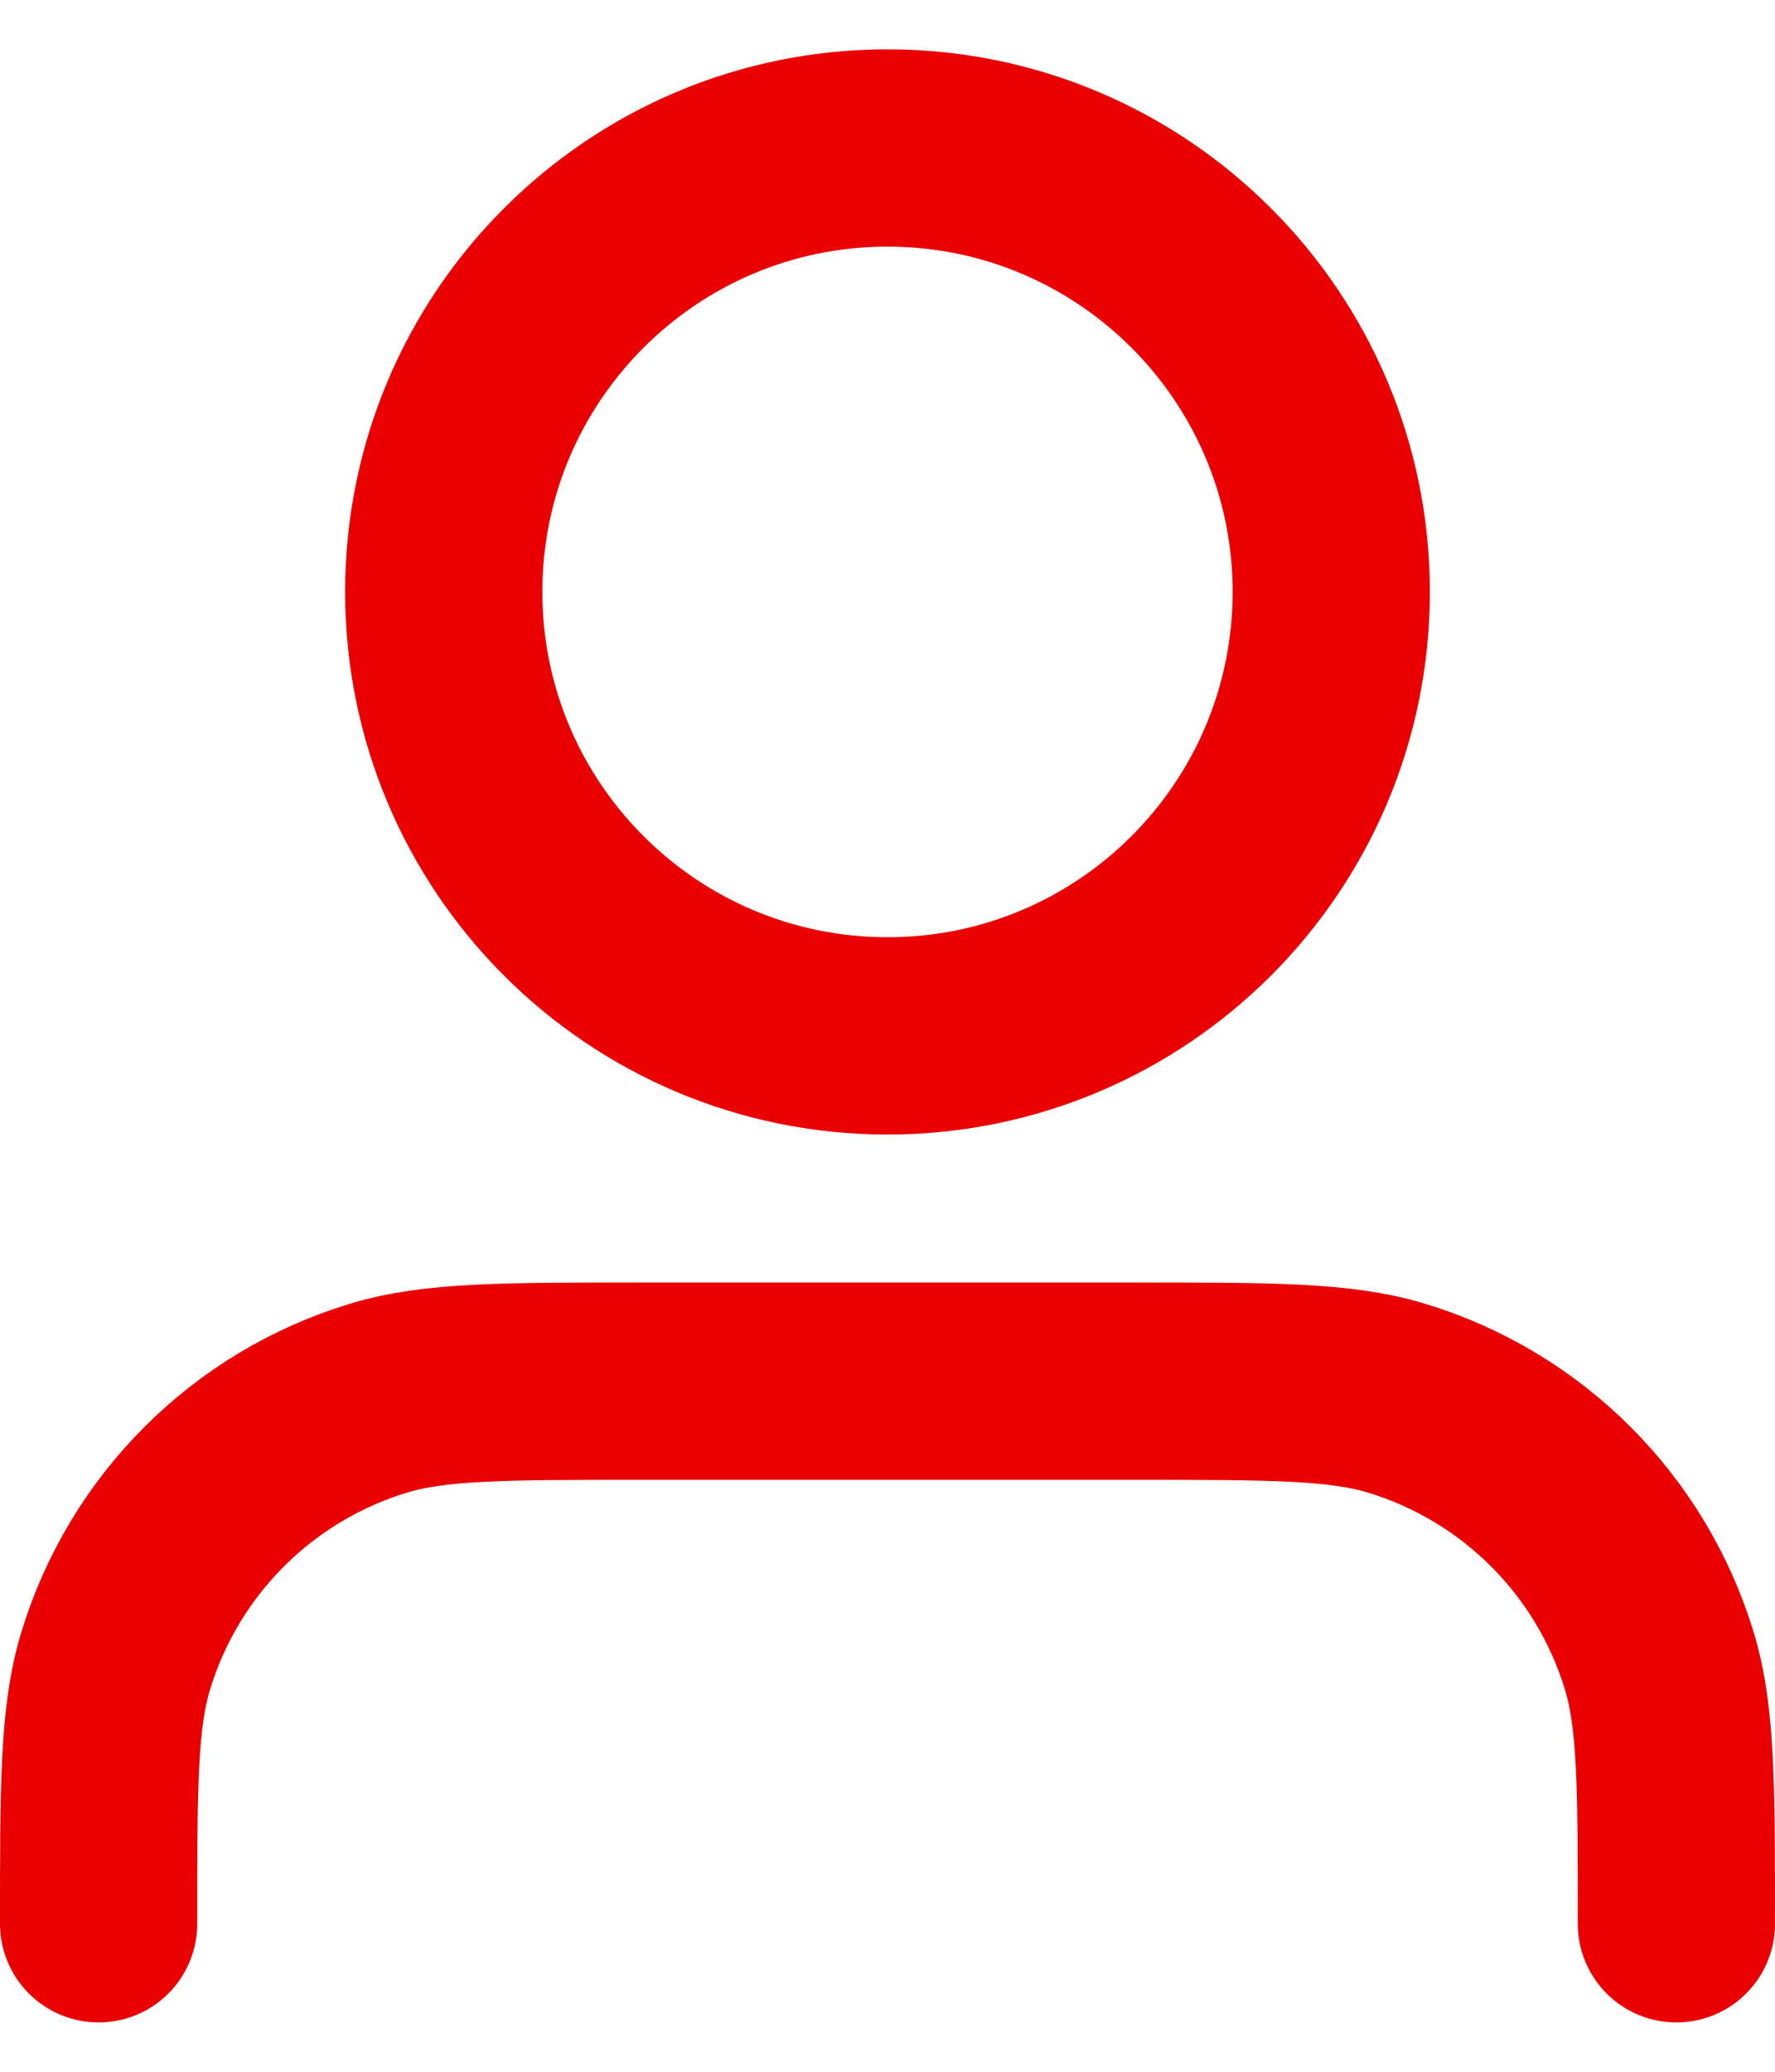 <?xml version="1.0" encoding="UTF-8"?>
<svg width="18px" height="21px" viewBox="0 0 18 21" version="1.1" xmlns="http://www.w3.org/2000/svg" xmlns:xlink="http://www.w3.org/1999/xlink">
    <title>Group</title>
    <g id="Page-1" stroke="none" stroke-width="1" fill="none" fill-rule="evenodd" stroke-linecap="round" stroke-linejoin="round">
        <g id="Group" transform="translate(1, 1)" stroke="#EA0000" stroke-width="2">
            <path d="M16,18.5 C16,17.104 16,16.407 15.828,15.839 C15.44,14.56 14.44,13.56 13.161,13.172 C12.593,13 11.896,13 10.5,13 L5.5,13 C4.104,13 3.407,13 2.839,13.172 C1.56,13.56 0.56,14.56 0.172,15.839 C0,16.407 0,17.104 0,18.5 M12.5,5 C12.5,7.485 10.485,9.5 8,9.5 C5.515,9.5 3.5,7.485 3.5,5 C3.5,2.515 5.515,0.5 8,0.5 C10.485,0.5 12.5,2.515 12.5,5 Z" id="Shape"></path>
        </g>
    </g>
</svg>